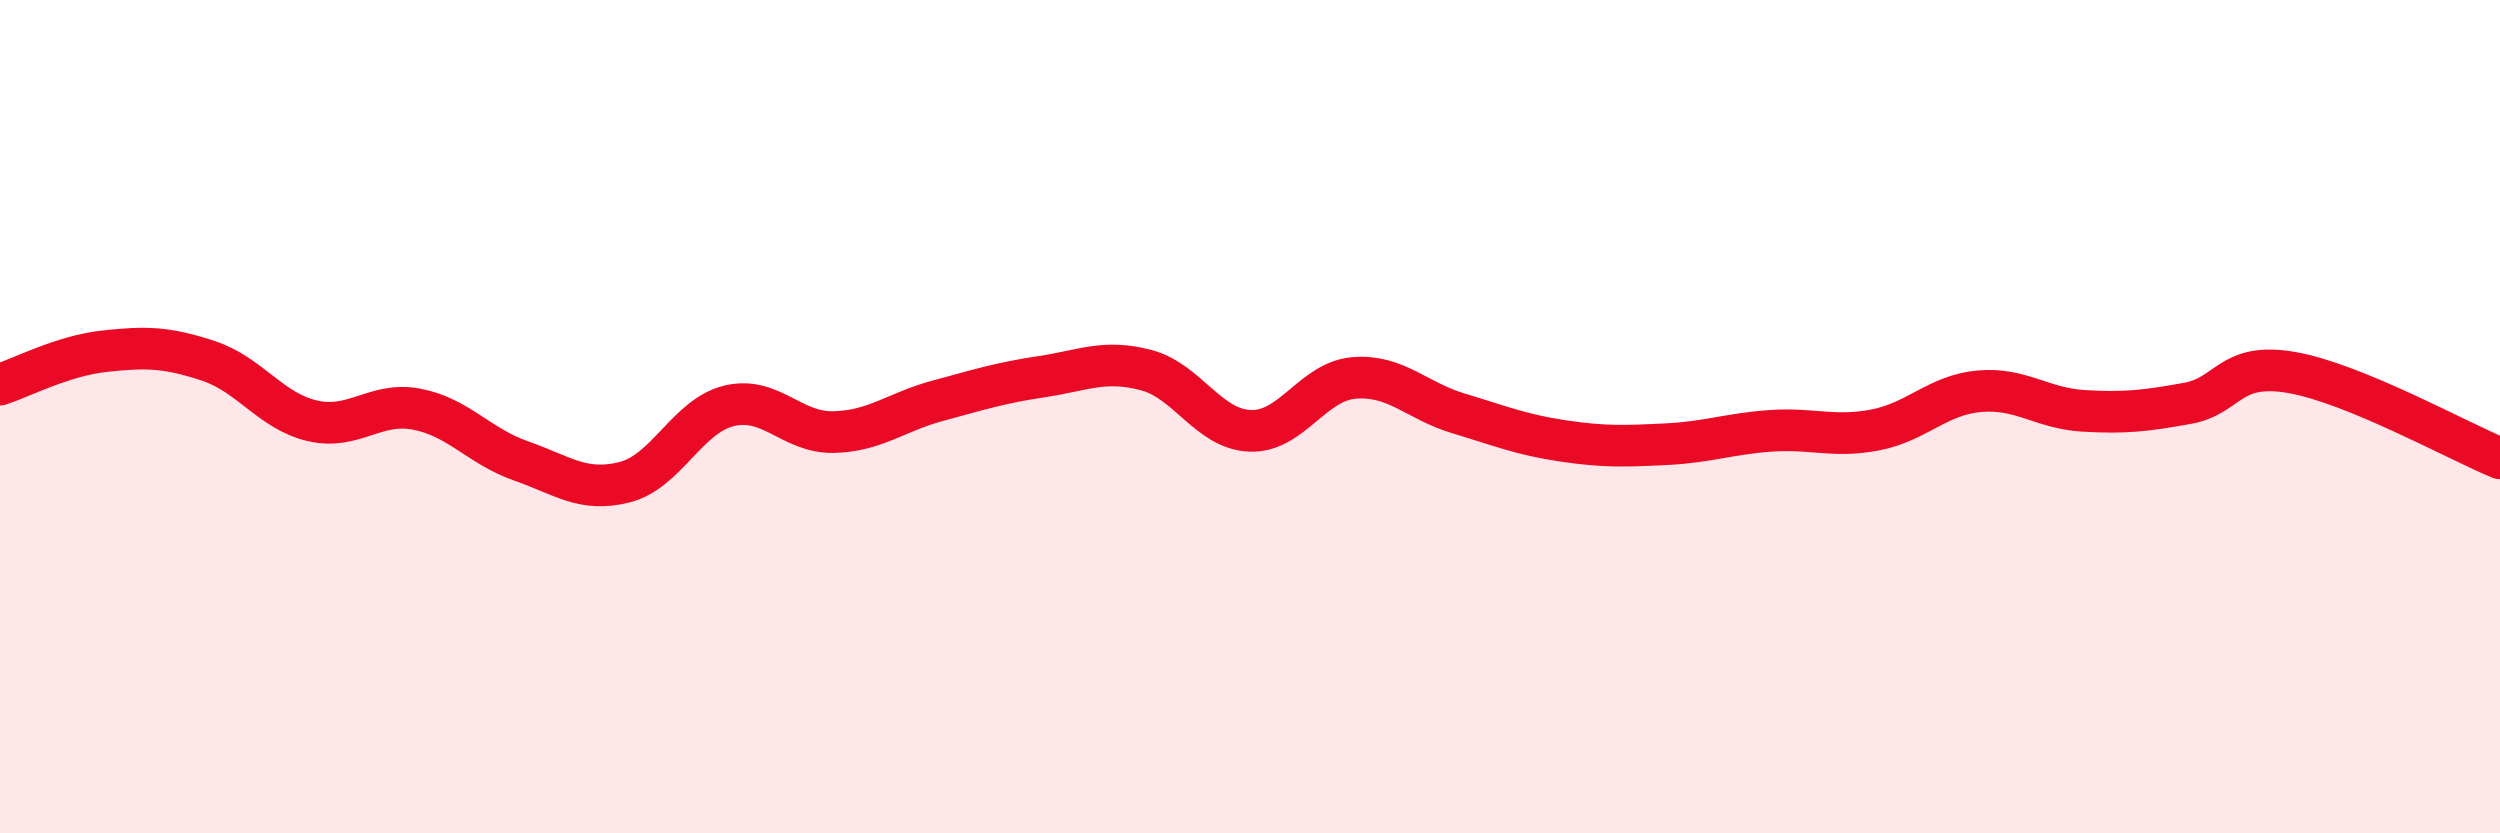 
    <svg width="60" height="20" viewBox="0 0 60 20" xmlns="http://www.w3.org/2000/svg">
      <path
        d="M 0,9.23 C 0.5,9.07 1.5,8.54 2.5,8.43 C 3.5,8.32 4,8.33 5,8.66 C 6,8.99 6.5,9.87 7.5,10.1 C 8.5,10.33 9,9.63 10,9.82 C 11,10.01 11.5,10.71 12.5,11.06 C 13.5,11.41 14,11.83 15,11.57 C 16,11.31 16.5,9.98 17.5,9.74 C 18.5,9.5 19,10.39 20,10.37 C 21,10.35 21.5,9.89 22.5,9.62 C 23.5,9.35 24,9.19 25,9.04 C 26,8.89 26.5,8.62 27.5,8.88 C 28.5,9.14 29,10.3 30,10.34 C 31,10.38 31.5,9.15 32.5,9.07 C 33.5,8.99 34,9.62 35,9.92 C 36,10.22 36.5,10.43 37.5,10.58 C 38.5,10.73 39,10.71 40,10.66 C 41,10.61 41.5,10.41 42.5,10.34 C 43.5,10.27 44,10.51 45,10.32 C 46,10.13 46.5,9.48 47.5,9.39 C 48.5,9.3 49,9.8 50,9.86 C 51,9.92 51.5,9.86 52.5,9.68 C 53.5,9.5 53.5,8.68 55,8.94 C 56.5,9.2 59,10.59 60,11L60 20L0 20Z"
        fill="#EB0A25"
        opacity="0.1"
        stroke-linecap="round"
        stroke-linejoin="round"
      />
      <path
        d="M 0,9.23 C 0.5,9.07 1.5,8.54 2.5,8.43 C 3.5,8.32 4,8.33 5,8.66 C 6,8.99 6.5,9.87 7.5,10.1 C 8.5,10.33 9,9.63 10,9.82 C 11,10.01 11.5,10.71 12.5,11.06 C 13.5,11.41 14,11.83 15,11.57 C 16,11.31 16.5,9.98 17.5,9.74 C 18.5,9.5 19,10.39 20,10.37 C 21,10.35 21.5,9.89 22.5,9.62 C 23.5,9.35 24,9.19 25,9.04 C 26,8.89 26.5,8.62 27.5,8.88 C 28.5,9.14 29,10.3 30,10.34 C 31,10.38 31.5,9.15 32.5,9.07 C 33.5,8.99 34,9.62 35,9.92 C 36,10.22 36.5,10.43 37.5,10.58 C 38.5,10.73 39,10.71 40,10.66 C 41,10.61 41.5,10.41 42.5,10.34 C 43.5,10.27 44,10.51 45,10.32 C 46,10.13 46.5,9.48 47.5,9.39 C 48.5,9.3 49,9.8 50,9.86 C 51,9.92 51.5,9.86 52.5,9.68 C 53.5,9.5 53.5,8.68 55,8.94 C 56.5,9.2 59,10.59 60,11"
        stroke="#EB0A25"
        stroke-width="1"
        fill="none"
        stroke-linecap="round"
        stroke-linejoin="round"
      />
    </svg>
  